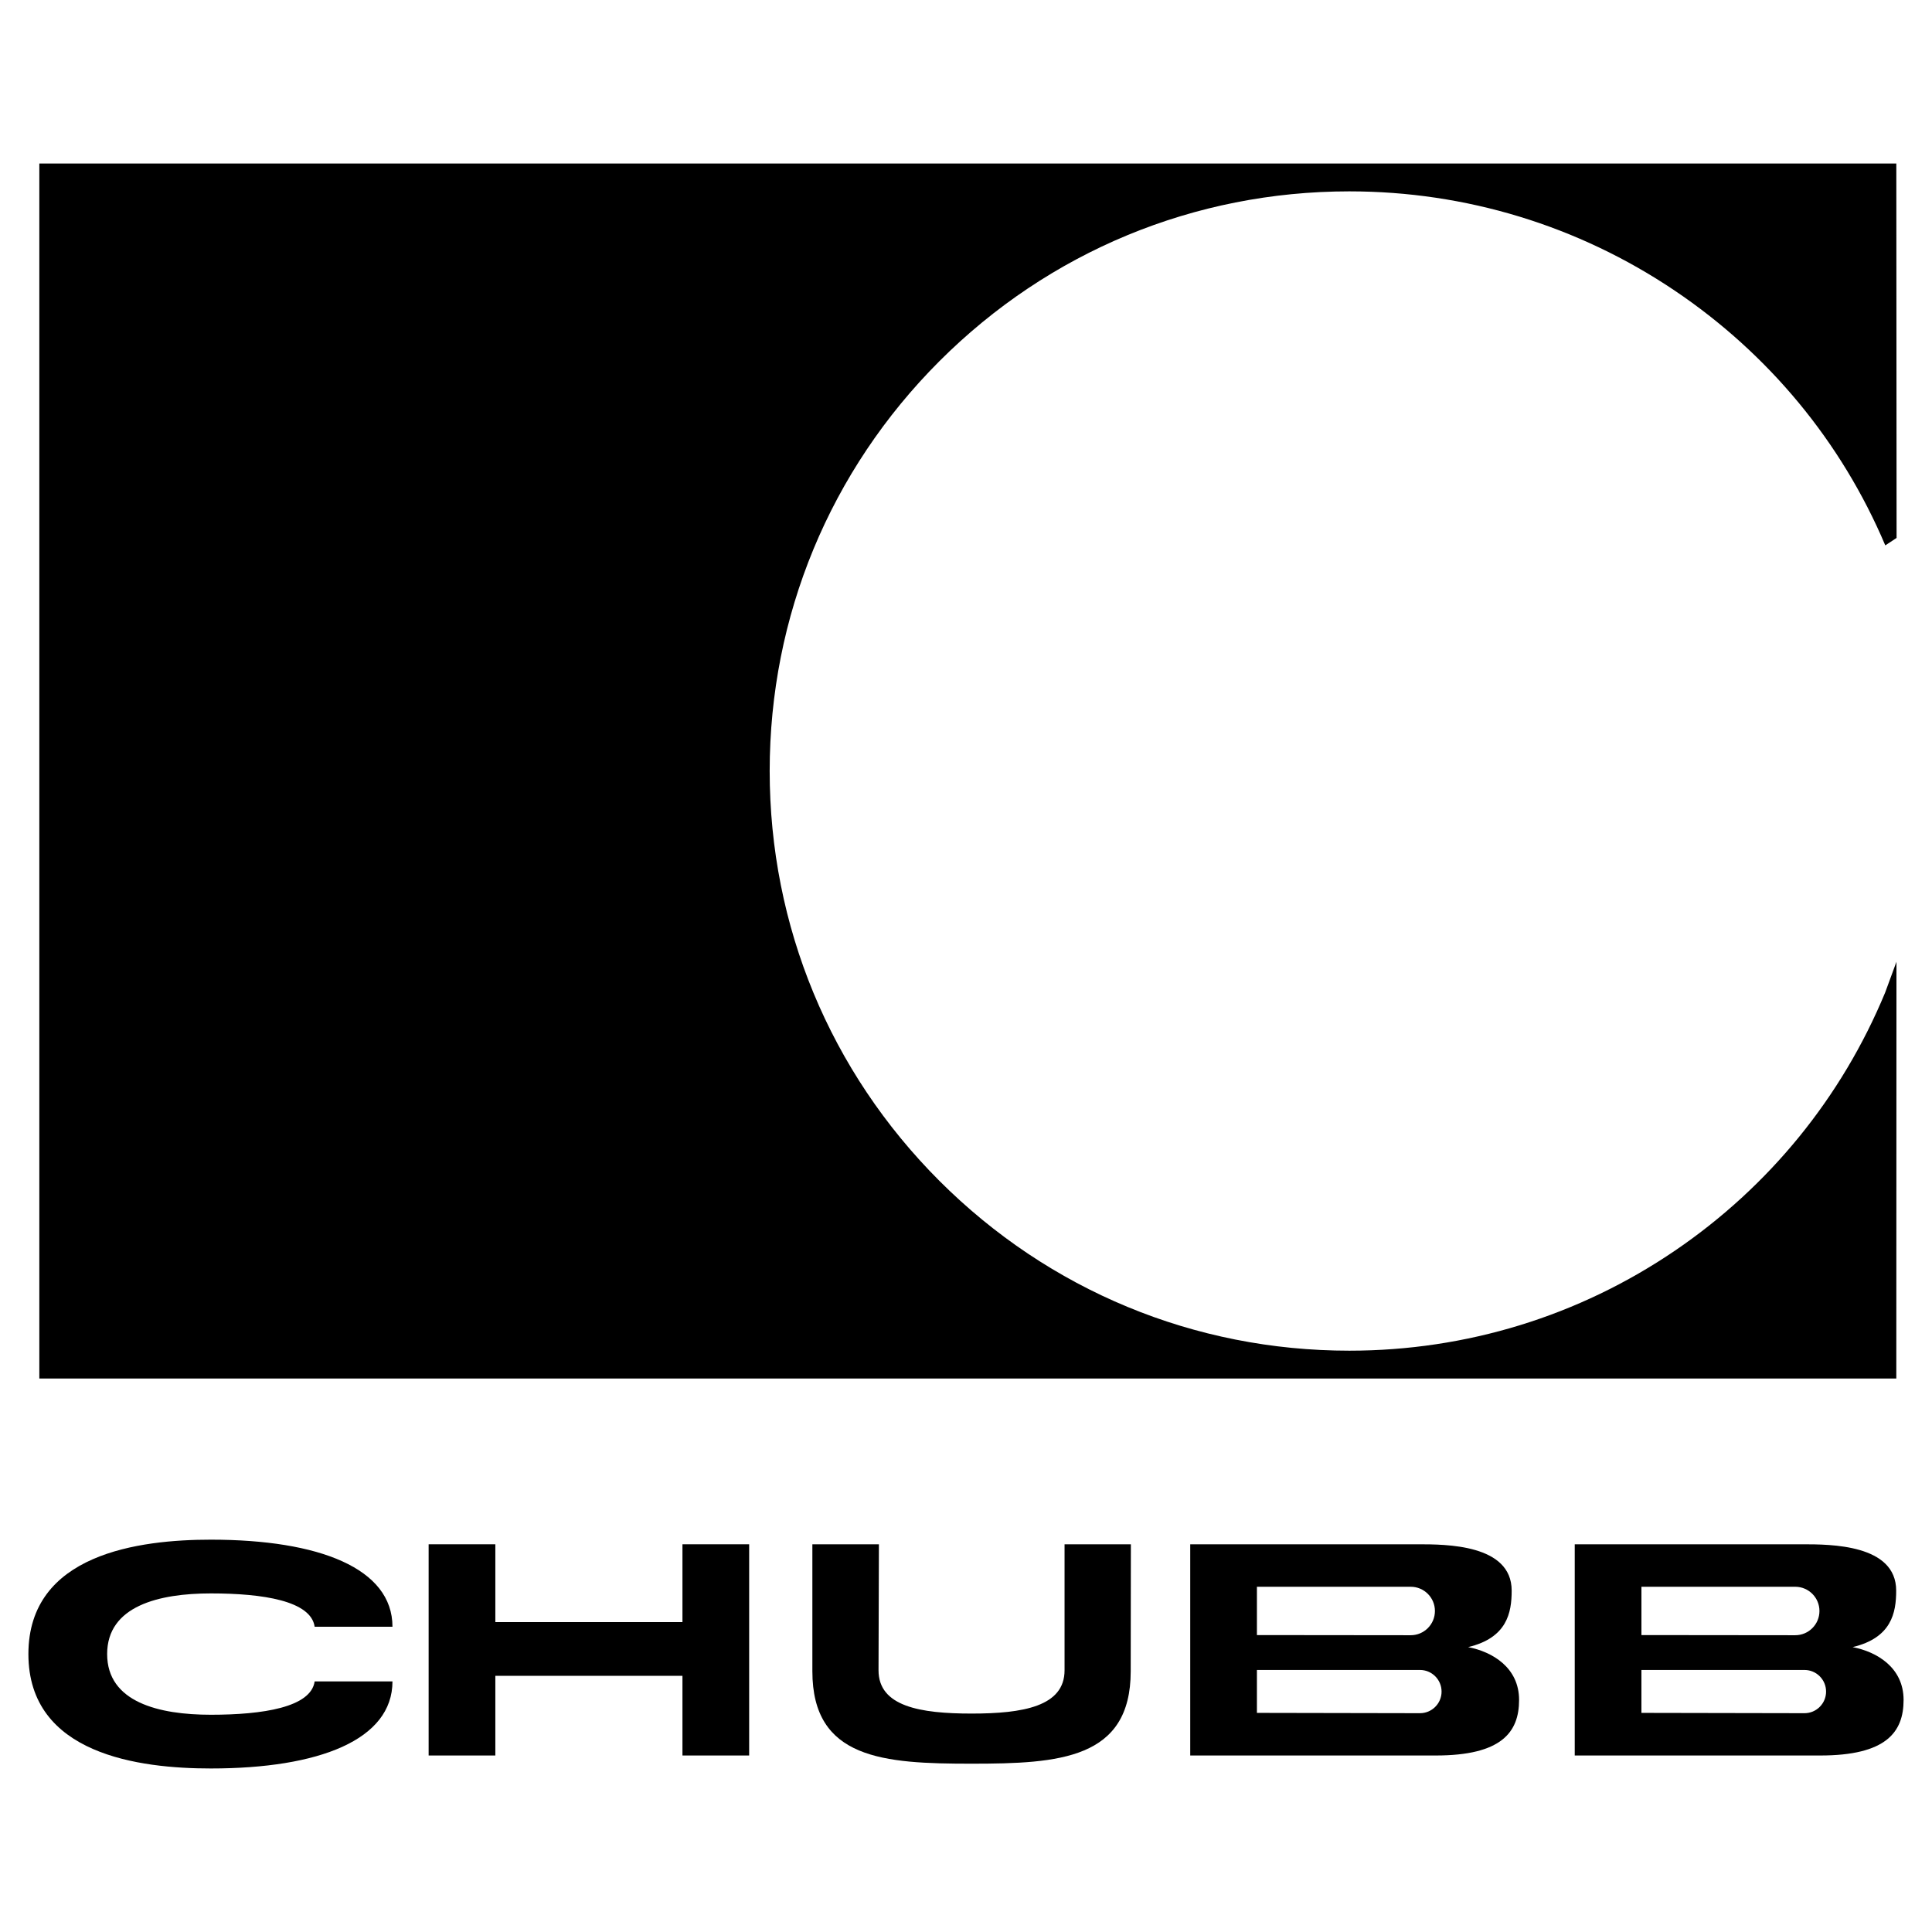 <?xml version="1.0" encoding="utf-8"?>
<!-- Generator: Adobe Illustrator 13.0.0, SVG Export Plug-In . SVG Version: 6.00 Build 14948)  -->
<!DOCTYPE svg PUBLIC "-//W3C//DTD SVG 1.0//EN" "http://www.w3.org/TR/2001/REC-SVG-20010904/DTD/svg10.dtd">
<svg version="1.0" id="Layer_1" xmlns="http://www.w3.org/2000/svg" xmlns:xlink="http://www.w3.org/1999/xlink" x="0px" y="0px"
	 width="192.756px" height="192.756px" viewBox="0 0 192.756 192.756" enable-background="new 0 0 192.756 192.756"
	 xml:space="preserve">
<g>
	<polygon fill-rule="evenodd" clip-rule="evenodd" fill="#FFFFFF" points="0,0 192.756,0 192.756,192.756 0,192.756 0,0 	"/>
	<path fill-rule="evenodd" clip-rule="evenodd" d="M167.136,124.76c-9.604,6.541-20.847,9.998-32.513,9.998
		c-15.447,0-29.97-6.016-40.894-16.939c-10.923-10.924-16.938-25.447-16.938-40.894s6.015-29.97,16.938-40.894
		c10.924-10.923,25.446-16.939,40.894-16.939c11.603,0,22.815,3.416,32.427,9.877c9.399,6.319,16.677,15.118,21.045,25.444
		l1.127-0.743l-0.026-37.357H3.924v121.222h185.271l0.015-41.581l-1.13,3.077C183.756,109.477,176.514,118.373,167.136,124.76
		L167.136,124.76z"/>
	<path fill-rule="evenodd" clip-rule="evenodd" d="M167.797,125.73c-9.799,6.674-21.271,10.201-33.174,10.201
		c-15.761,0-30.579-6.139-41.724-17.283c-11.145-11.145-17.283-25.963-17.283-41.724c0-32.537,26.47-59.007,59.006-59.007
		c11.837,0,23.276,3.484,33.082,10.077c8.821,5.93,15.809,14.003,20.341,23.461l-0.024-33.968H5.098v118.874h182.922l0.014-34.328
		C183.541,111.588,176.59,119.742,167.797,125.73L167.797,125.73z"/>
	<polygon fill-rule="evenodd" clip-rule="evenodd" points="68.089,161.838 49.42,161.838 49.42,154.074 42.765,154.074 
		42.765,175.146 49.42,175.146 49.42,167.197 68.089,167.197 68.089,175.146 74.744,175.146 74.744,154.074 68.089,154.074 
		68.089,161.838 	"/>
	<path fill-rule="evenodd" clip-rule="evenodd" d="M106.211,166.645c0,3.609-4.155,4.318-9.28,4.318s-9.28-0.709-9.28-4.318
		l0.038-12.568H81.05v12.662c0,8.77,7.11,9.225,15.88,9.225c8.771,0,15.881-0.455,15.881-9.225l0.016-12.662h-6.616V166.645
		L106.211,166.645z"/>
	<path fill-rule="evenodd" clip-rule="evenodd" d="M146.476,164.332c3.882-0.924,4.344-3.42,4.344-5.637
		c0-4.621-6.562-4.621-9.335-4.621h-22.735v21.072h24.492c6.562,0,8.317-2.311,8.317-5.545
		C151.559,166.365,148.879,164.795,146.476,164.332L146.476,164.332z M125.403,158.311h15.342c1.336,0,2.418,1.082,2.418,2.418
		s-1.082,2.418-2.418,2.418l-15.342-0.016V158.311L125.403,158.311z M141.67,170.926l-16.267-0.031v-4.283h16.267
		c1.19,0,2.156,0.967,2.156,2.158C143.826,169.959,142.86,170.926,141.67,170.926L141.67,170.926z"/>
	<path fill-rule="evenodd" clip-rule="evenodd" d="M184.838,164.332c3.882-0.924,4.344-3.42,4.344-5.637
		c0-4.621-6.562-4.621-9.334-4.621h-22.736v21.072h24.492c6.562,0,8.317-2.311,8.317-5.545
		C189.921,166.365,187.241,164.795,184.838,164.332L184.838,164.332z M163.766,158.311h15.342c1.336,0,2.419,1.082,2.419,2.418
		s-1.083,2.418-2.419,2.418l-15.342-0.016V158.311L163.766,158.311z M180.032,170.926l-16.267-0.031v-4.283h16.267
		c1.19,0,2.156,0.967,2.156,2.158C182.188,169.959,181.223,170.926,180.032,170.926L180.032,170.926z"/>
	<path fill-rule="evenodd" clip-rule="evenodd" d="M21.042,158.975c5.176,0,9.981,0.738,10.351,3.326h7.764
		c0-5.822-7.301-8.688-18.115-8.688c-7.116,0-18.208,1.387-18.208,11.414s11.091,11.414,18.208,11.414
		c10.813,0,18.115-2.865,18.115-8.688h-7.764c-0.37,2.588-5.175,3.328-10.351,3.328s-10.352-1.248-10.352-6.055
		C10.69,160.223,15.866,158.975,21.042,158.975L21.042,158.975z"/>
</g>
</svg>
